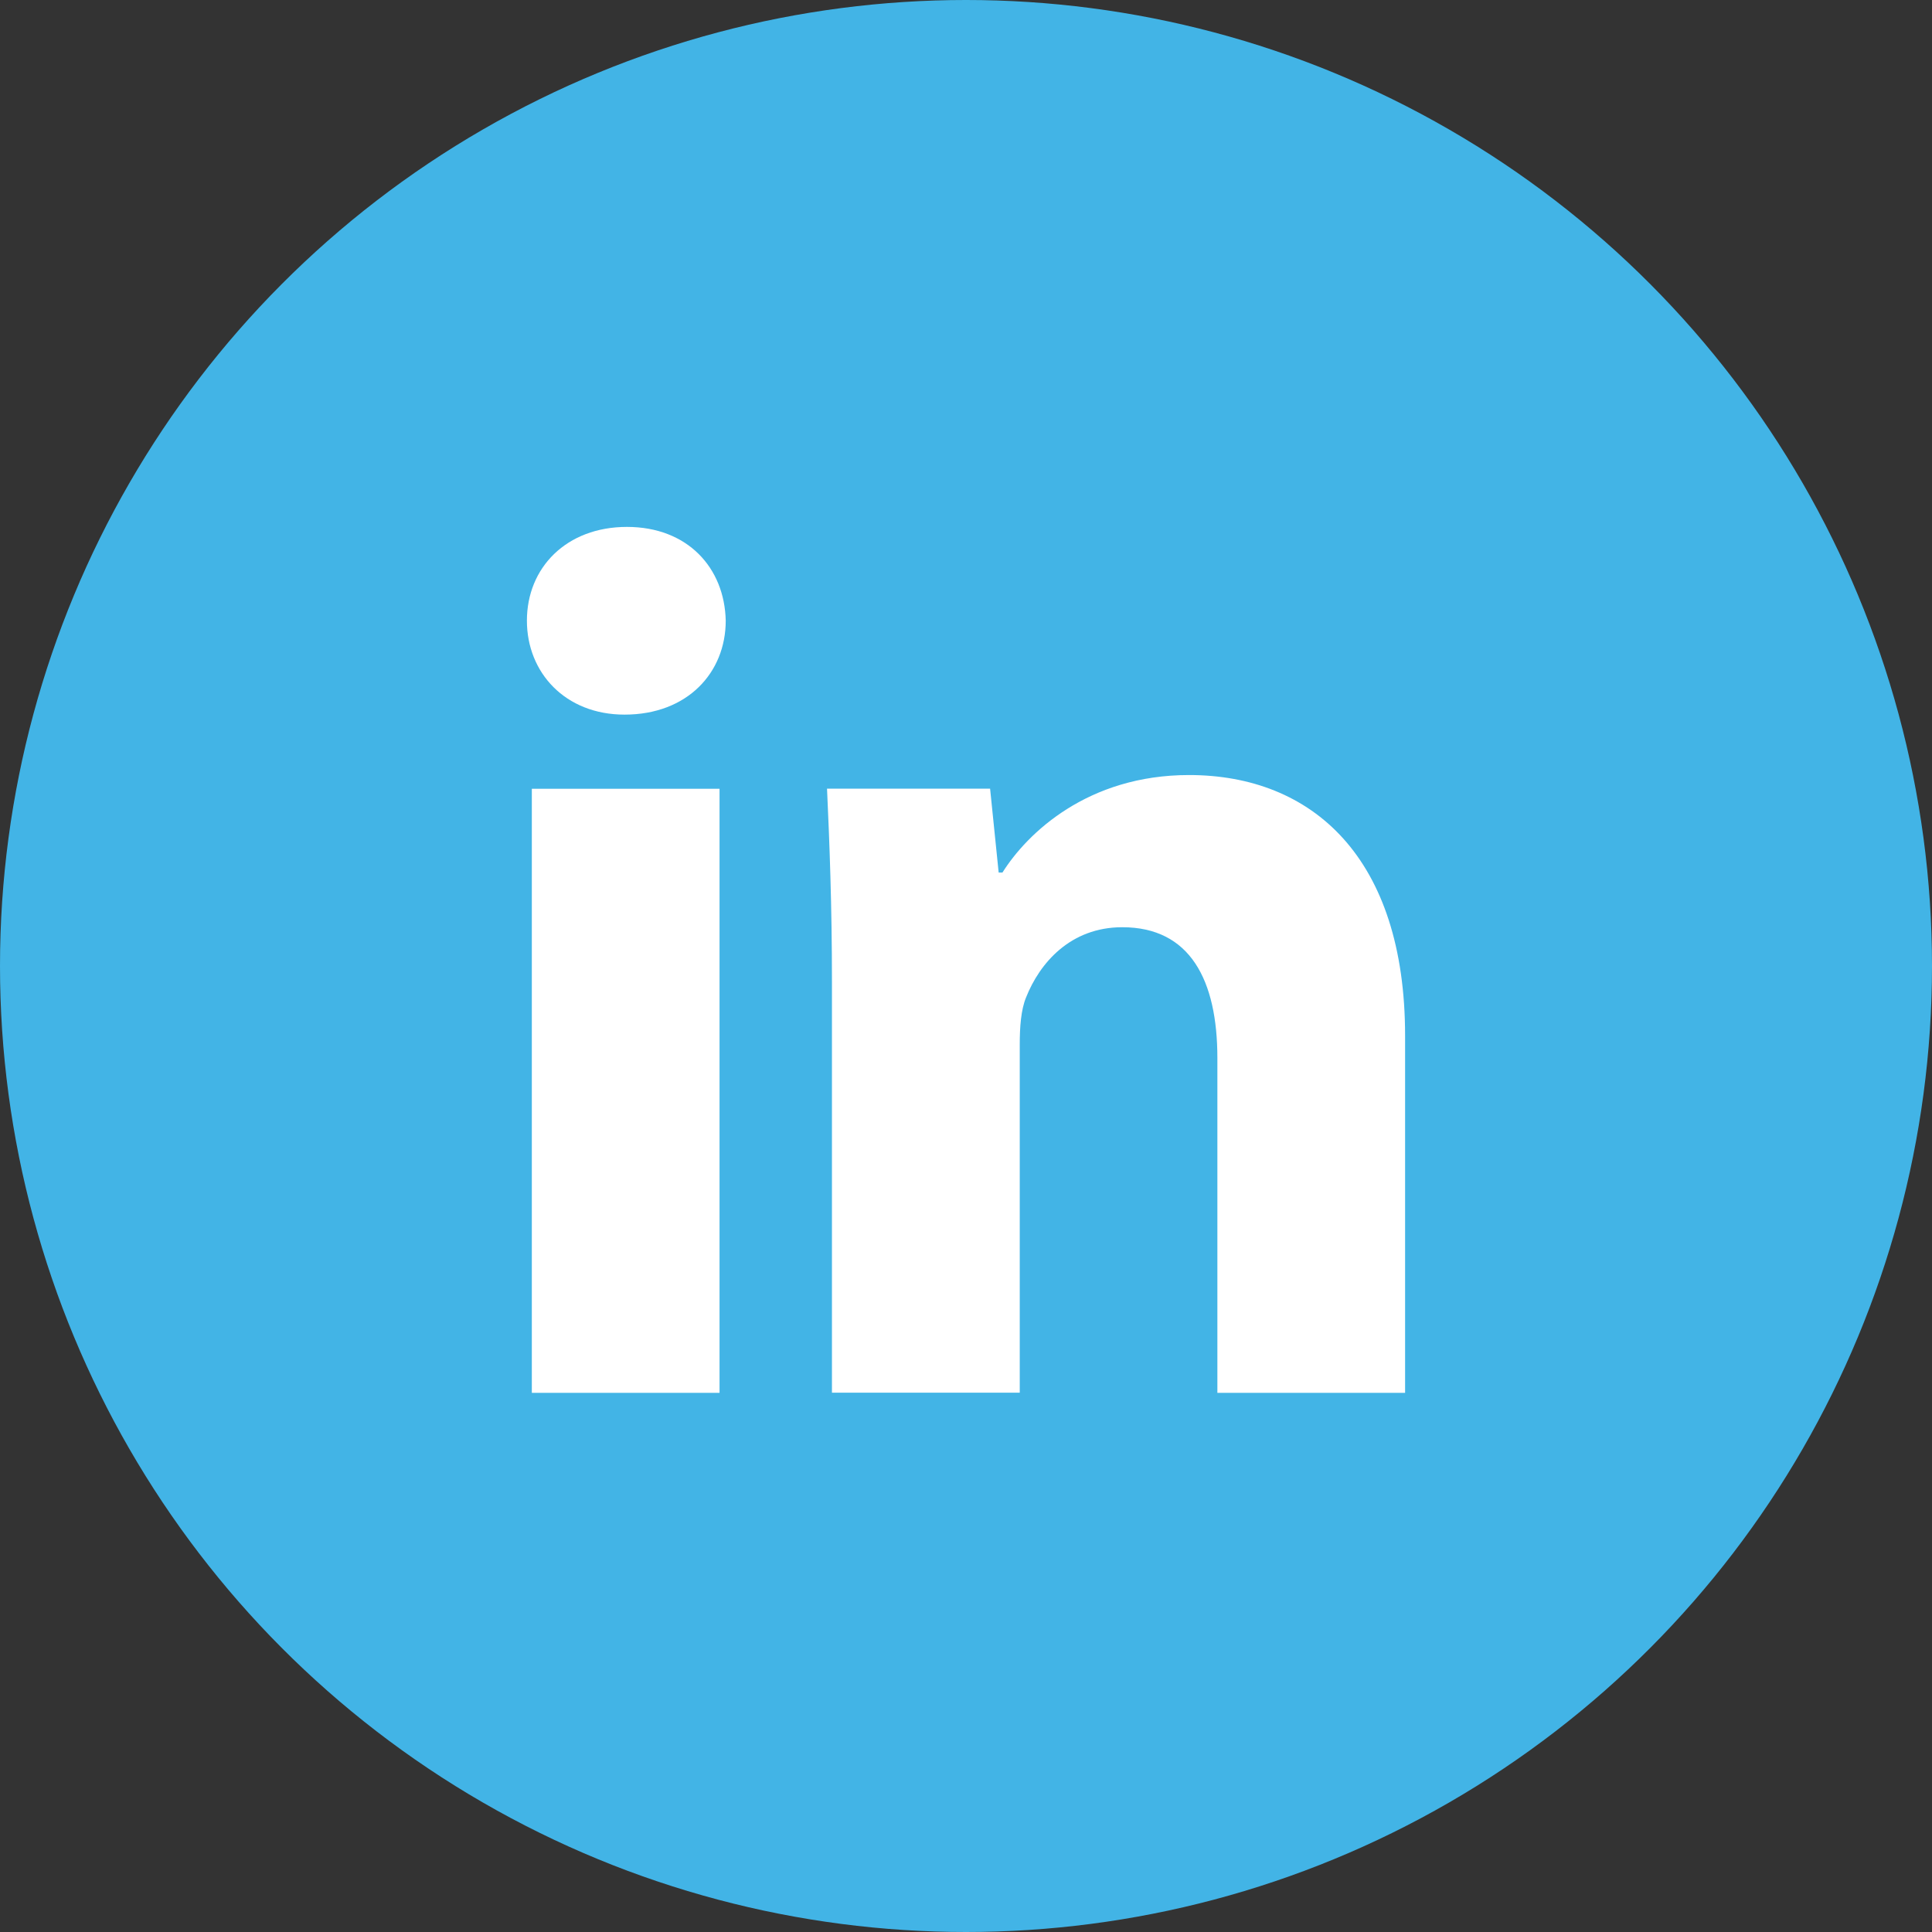 <svg width="44" height="44" viewBox="0 0 44 44" fill="none" xmlns="http://www.w3.org/2000/svg">
<rect x="0" y="0" width="44" height="44" fill="#333333" stroke="none"/>
<circle cx="22" cy="22" r="22" fill="#42B4E6"/>
<path fill-rule="evenodd" clip-rule="evenodd" d="M12.112 31.721H16.387V17.964H12.112V31.721ZM12 14.135C12 15.318 12.873 16.275 14.223 16.275C15.657 16.275 16.528 15.318 16.528 14.135C16.501 12.928 15.657 12 14.278 12C12.899 12 12 12.928 12 14.135ZM27.725 31.721H32V23.587C32 19.536 29.891 17.651 27.079 17.651C24.772 17.651 23.393 18.975 22.83 19.872H22.744L22.549 17.962H18.835C18.892 19.197 18.947 20.633 18.947 22.351V31.718H23.224V23.787C23.224 23.393 23.252 22.997 23.367 22.718C23.677 21.933 24.378 21.117 25.559 21.117C27.105 21.117 27.725 22.322 27.725 24.097V31.721Z" fill="white"/>
</svg>
